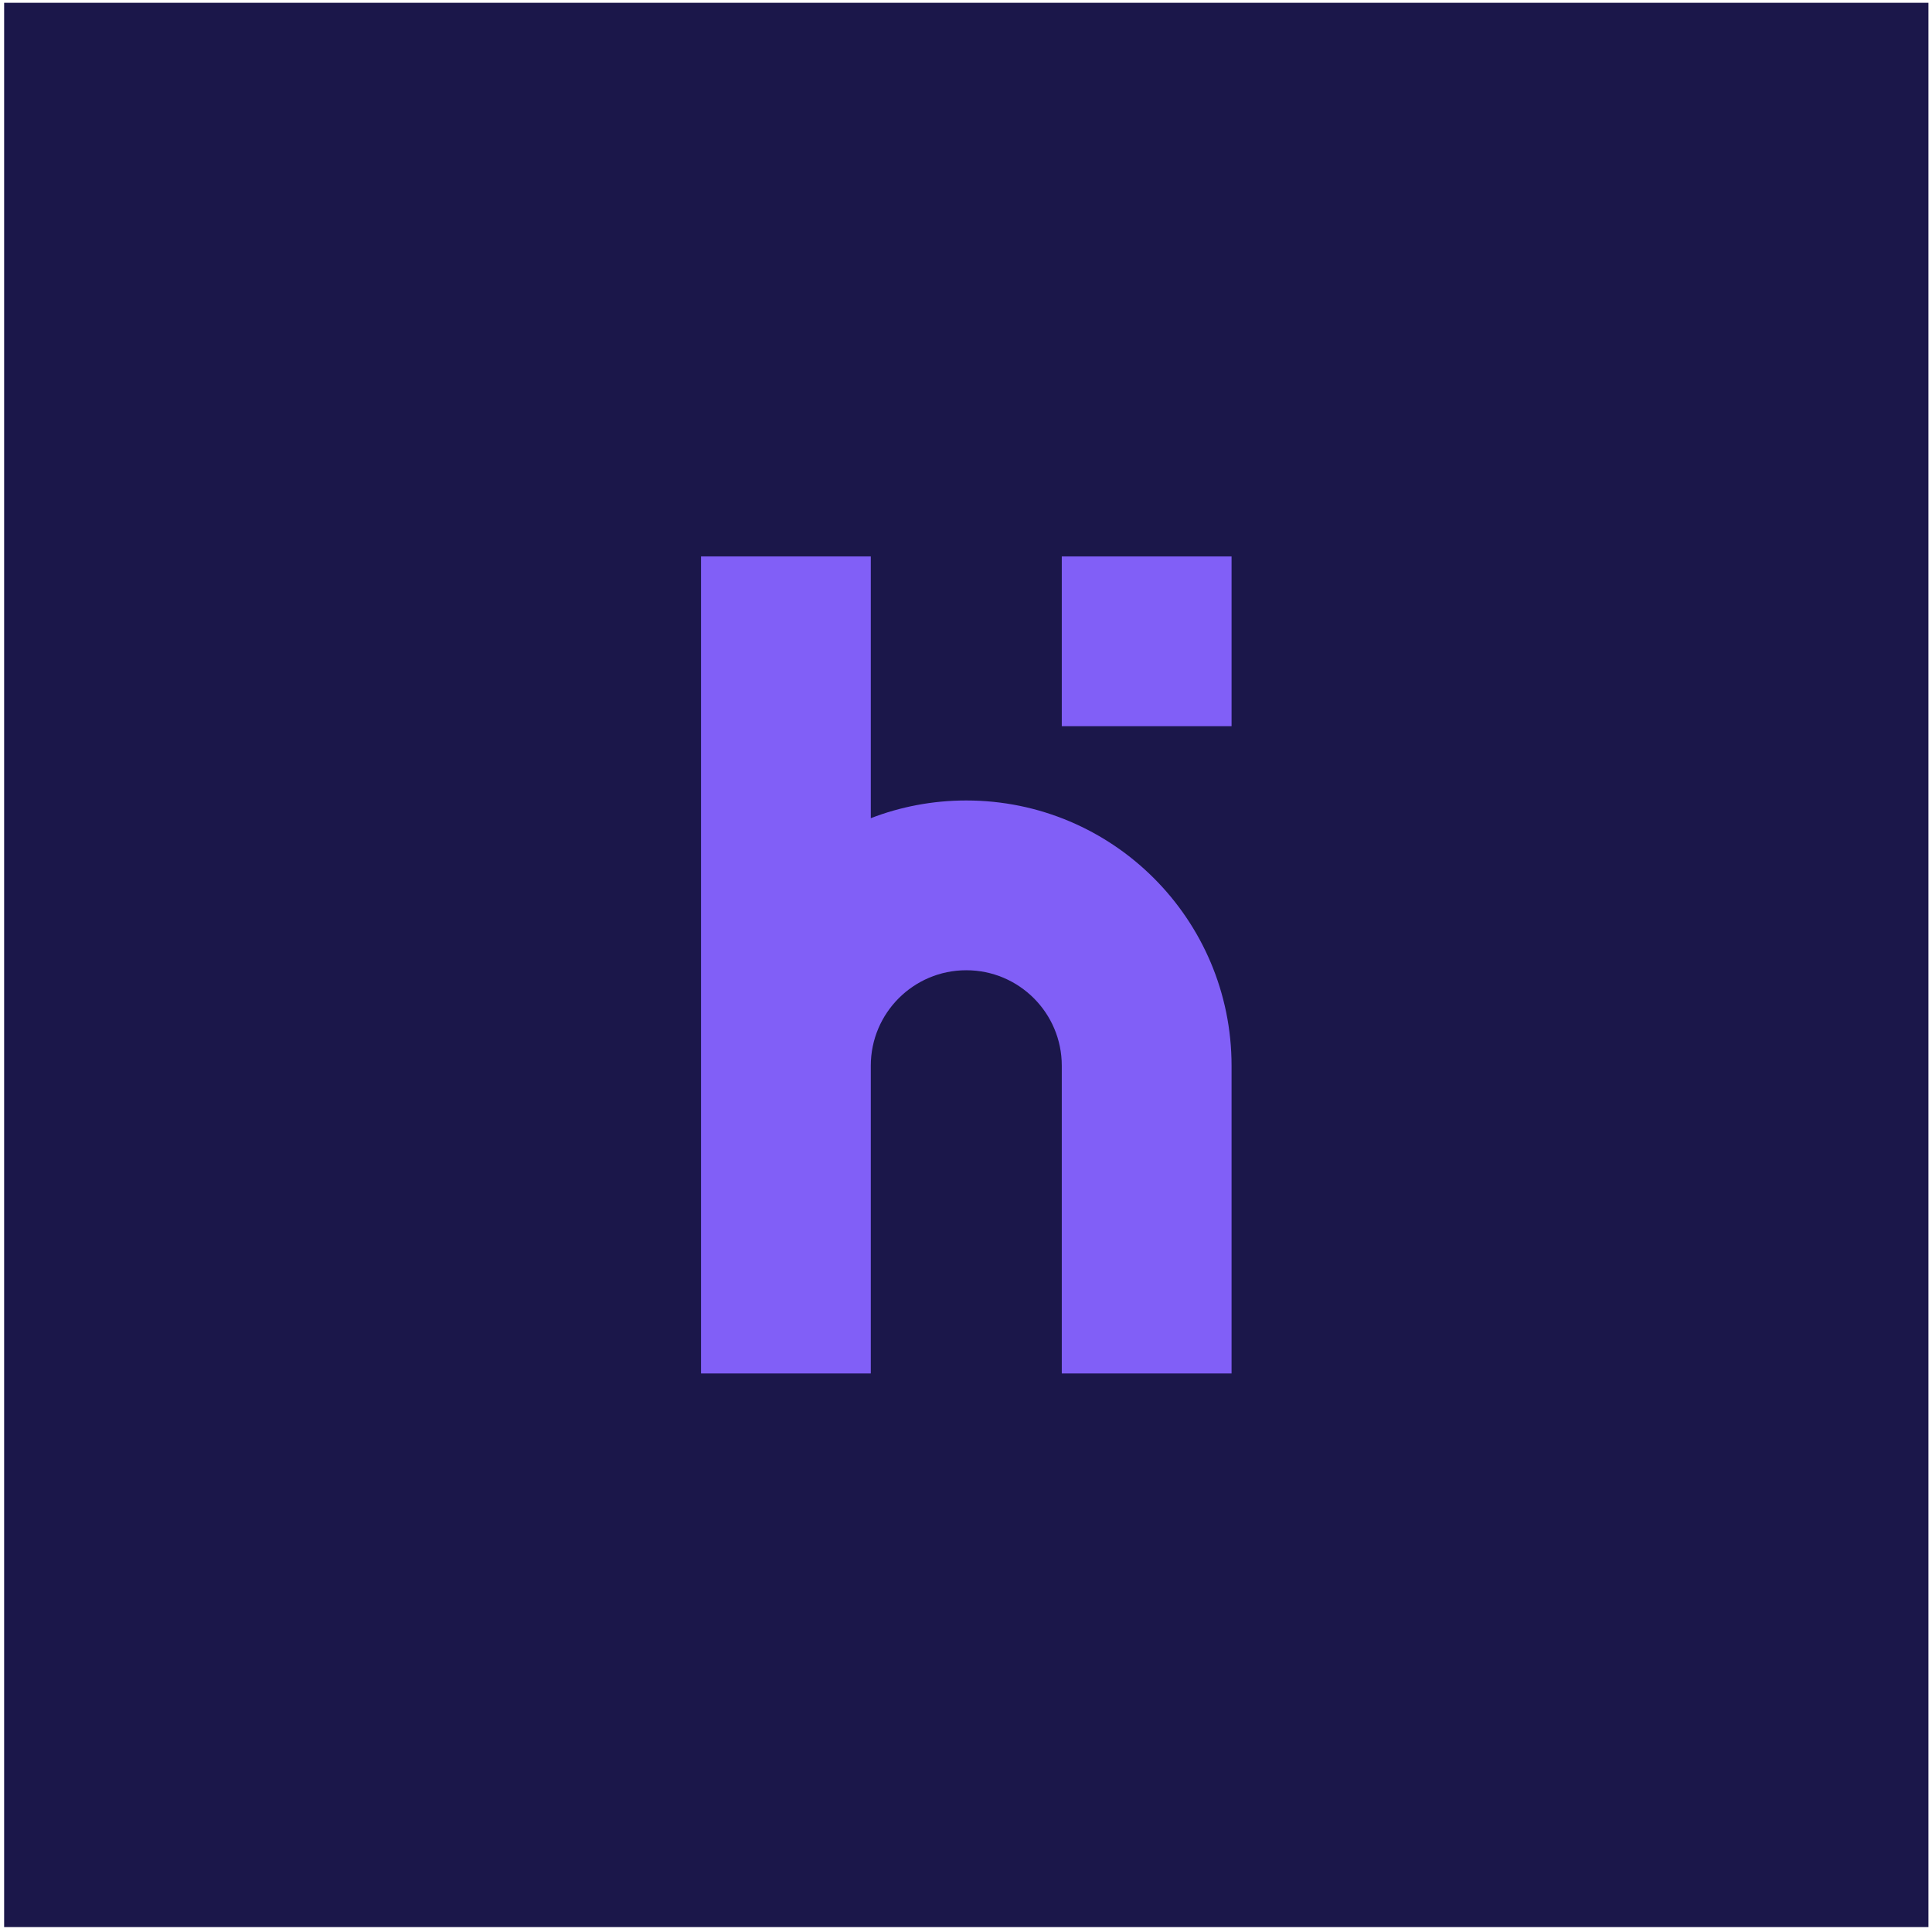 <svg width="251" height="251" viewBox="0 0 251 251" fill="none" xmlns="http://www.w3.org/2000/svg">
<rect width="250" height="250" transform="translate(0.537 0.362)" fill="#1B174A"/>
<path d="M91.074 138.444L91.074 72.289H113.131L113.131 106.296C116.98 104.81 121.164 103.995 125.537 103.995C144.571 103.995 160.001 119.425 160.001 138.458V178.436H137.944V138.458C137.944 131.606 132.389 126.052 125.537 126.052C118.688 126.052 113.136 131.601 113.131 138.449C113.131 138.452 113.131 138.455 113.131 138.458L113.131 178.436H91.074L91.074 138.458C91.074 138.454 91.074 138.449 91.074 138.444Z" fill="#815FF7"/>
<path d="M137.944 94.346V72.289H160.001V94.346L137.944 94.346Z" fill="#815FF7"/>
</svg>

